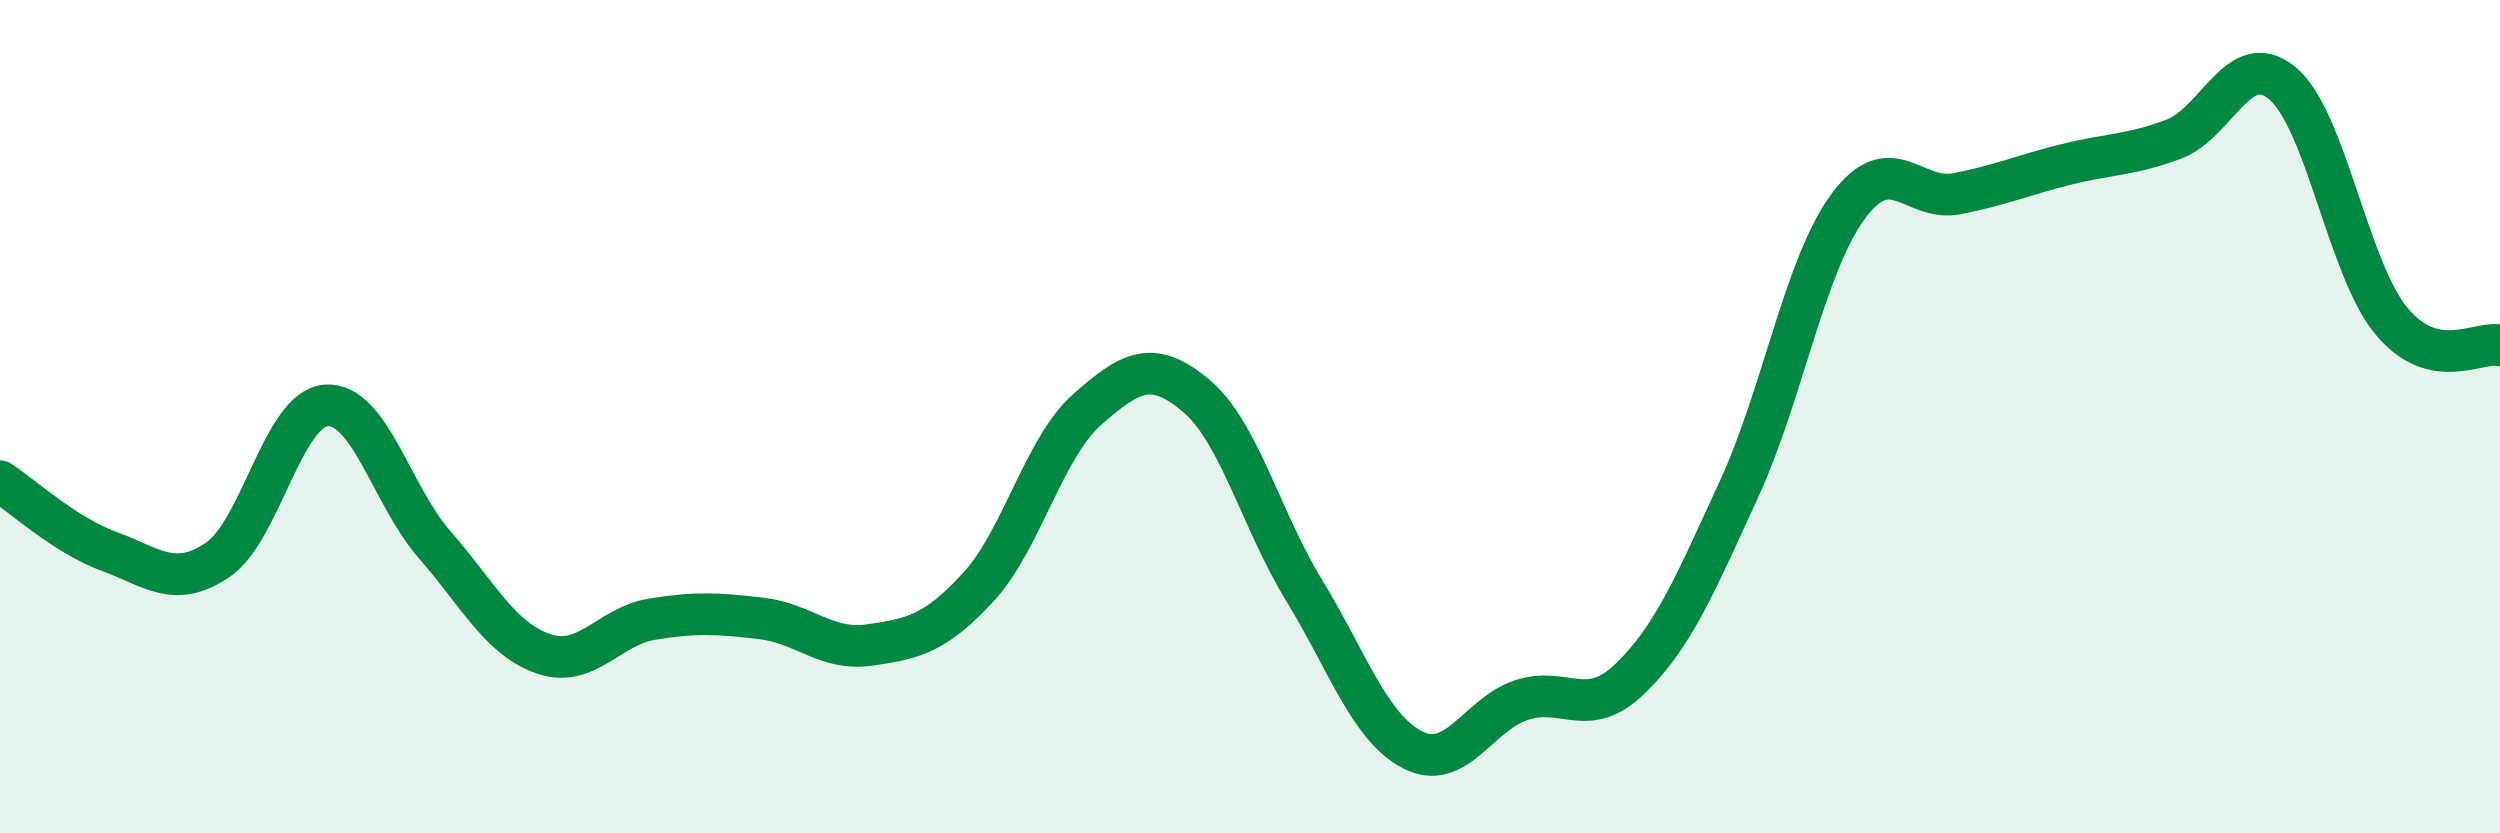 
    <svg width="60" height="20" viewBox="0 0 60 20" xmlns="http://www.w3.org/2000/svg">
      <path
        d="M 0,11.55 C 0.52,11.89 1.57,12.85 2.61,13.23 C 3.65,13.61 4.18,14.14 5.22,13.44 C 6.26,12.74 6.79,9.8 7.83,9.73 C 8.87,9.66 9.39,11.88 10.43,13.07 C 11.47,14.26 12,15.33 13.04,15.69 C 14.08,16.05 14.61,15.03 15.65,14.86 C 16.69,14.69 17.22,14.72 18.26,14.84 C 19.3,14.96 19.83,15.63 20.87,15.48 C 21.91,15.33 22.44,15.22 23.48,14.09 C 24.52,12.96 25.05,10.75 26.09,9.83 C 27.13,8.91 27.66,8.62 28.7,9.49 C 29.74,10.36 30.26,12.47 31.3,14.17 C 32.34,15.87 32.87,17.47 33.91,18 C 34.95,18.53 35.48,17.14 36.52,16.8 C 37.56,16.46 38.09,17.29 39.13,16.28 C 40.17,15.27 40.7,13.99 41.74,11.73 C 42.78,9.47 43.31,6.38 44.35,4.96 C 45.39,3.54 45.92,4.85 46.96,4.65 C 48,4.45 48.53,4.21 49.57,3.95 C 50.61,3.69 51.13,3.73 52.17,3.34 C 53.21,2.95 53.74,1.13 54.78,2 C 55.82,2.87 56.35,6.44 57.39,7.7 C 58.43,8.96 59.48,8.17 60,8.29L60 20L0 20Z"
        fill="#008740"
        opacity="0.1"
        stroke-linecap="round"
        stroke-linejoin="round"
      />
      <path
        d="M 0,11.55 C 0.52,11.89 1.57,12.85 2.61,13.23 C 3.65,13.61 4.18,14.14 5.22,13.44 C 6.26,12.74 6.79,9.8 7.83,9.73 C 8.87,9.66 9.39,11.88 10.43,13.07 C 11.47,14.26 12,15.33 13.04,15.69 C 14.08,16.05 14.61,15.03 15.65,14.86 C 16.69,14.69 17.22,14.72 18.26,14.84 C 19.3,14.96 19.83,15.63 20.87,15.48 C 21.91,15.33 22.44,15.22 23.48,14.09 C 24.52,12.96 25.05,10.75 26.09,9.83 C 27.13,8.91 27.66,8.62 28.7,9.49 C 29.74,10.36 30.26,12.47 31.3,14.17 C 32.34,15.87 32.87,17.47 33.91,18 C 34.95,18.53 35.48,17.14 36.52,16.8 C 37.56,16.46 38.09,17.29 39.13,16.28 C 40.17,15.27 40.7,13.99 41.74,11.73 C 42.78,9.47 43.31,6.38 44.35,4.96 C 45.39,3.54 45.92,4.85 46.96,4.65 C 48,4.45 48.53,4.21 49.57,3.95 C 50.61,3.69 51.13,3.73 52.17,3.34 C 53.21,2.95 53.74,1.13 54.78,2 C 55.82,2.87 56.35,6.44 57.39,7.7 C 58.43,8.96 59.48,8.17 60,8.29"
        stroke="#008740"
        stroke-width="1"
        fill="none"
        stroke-linecap="round"
        stroke-linejoin="round"
      />
    </svg>
  